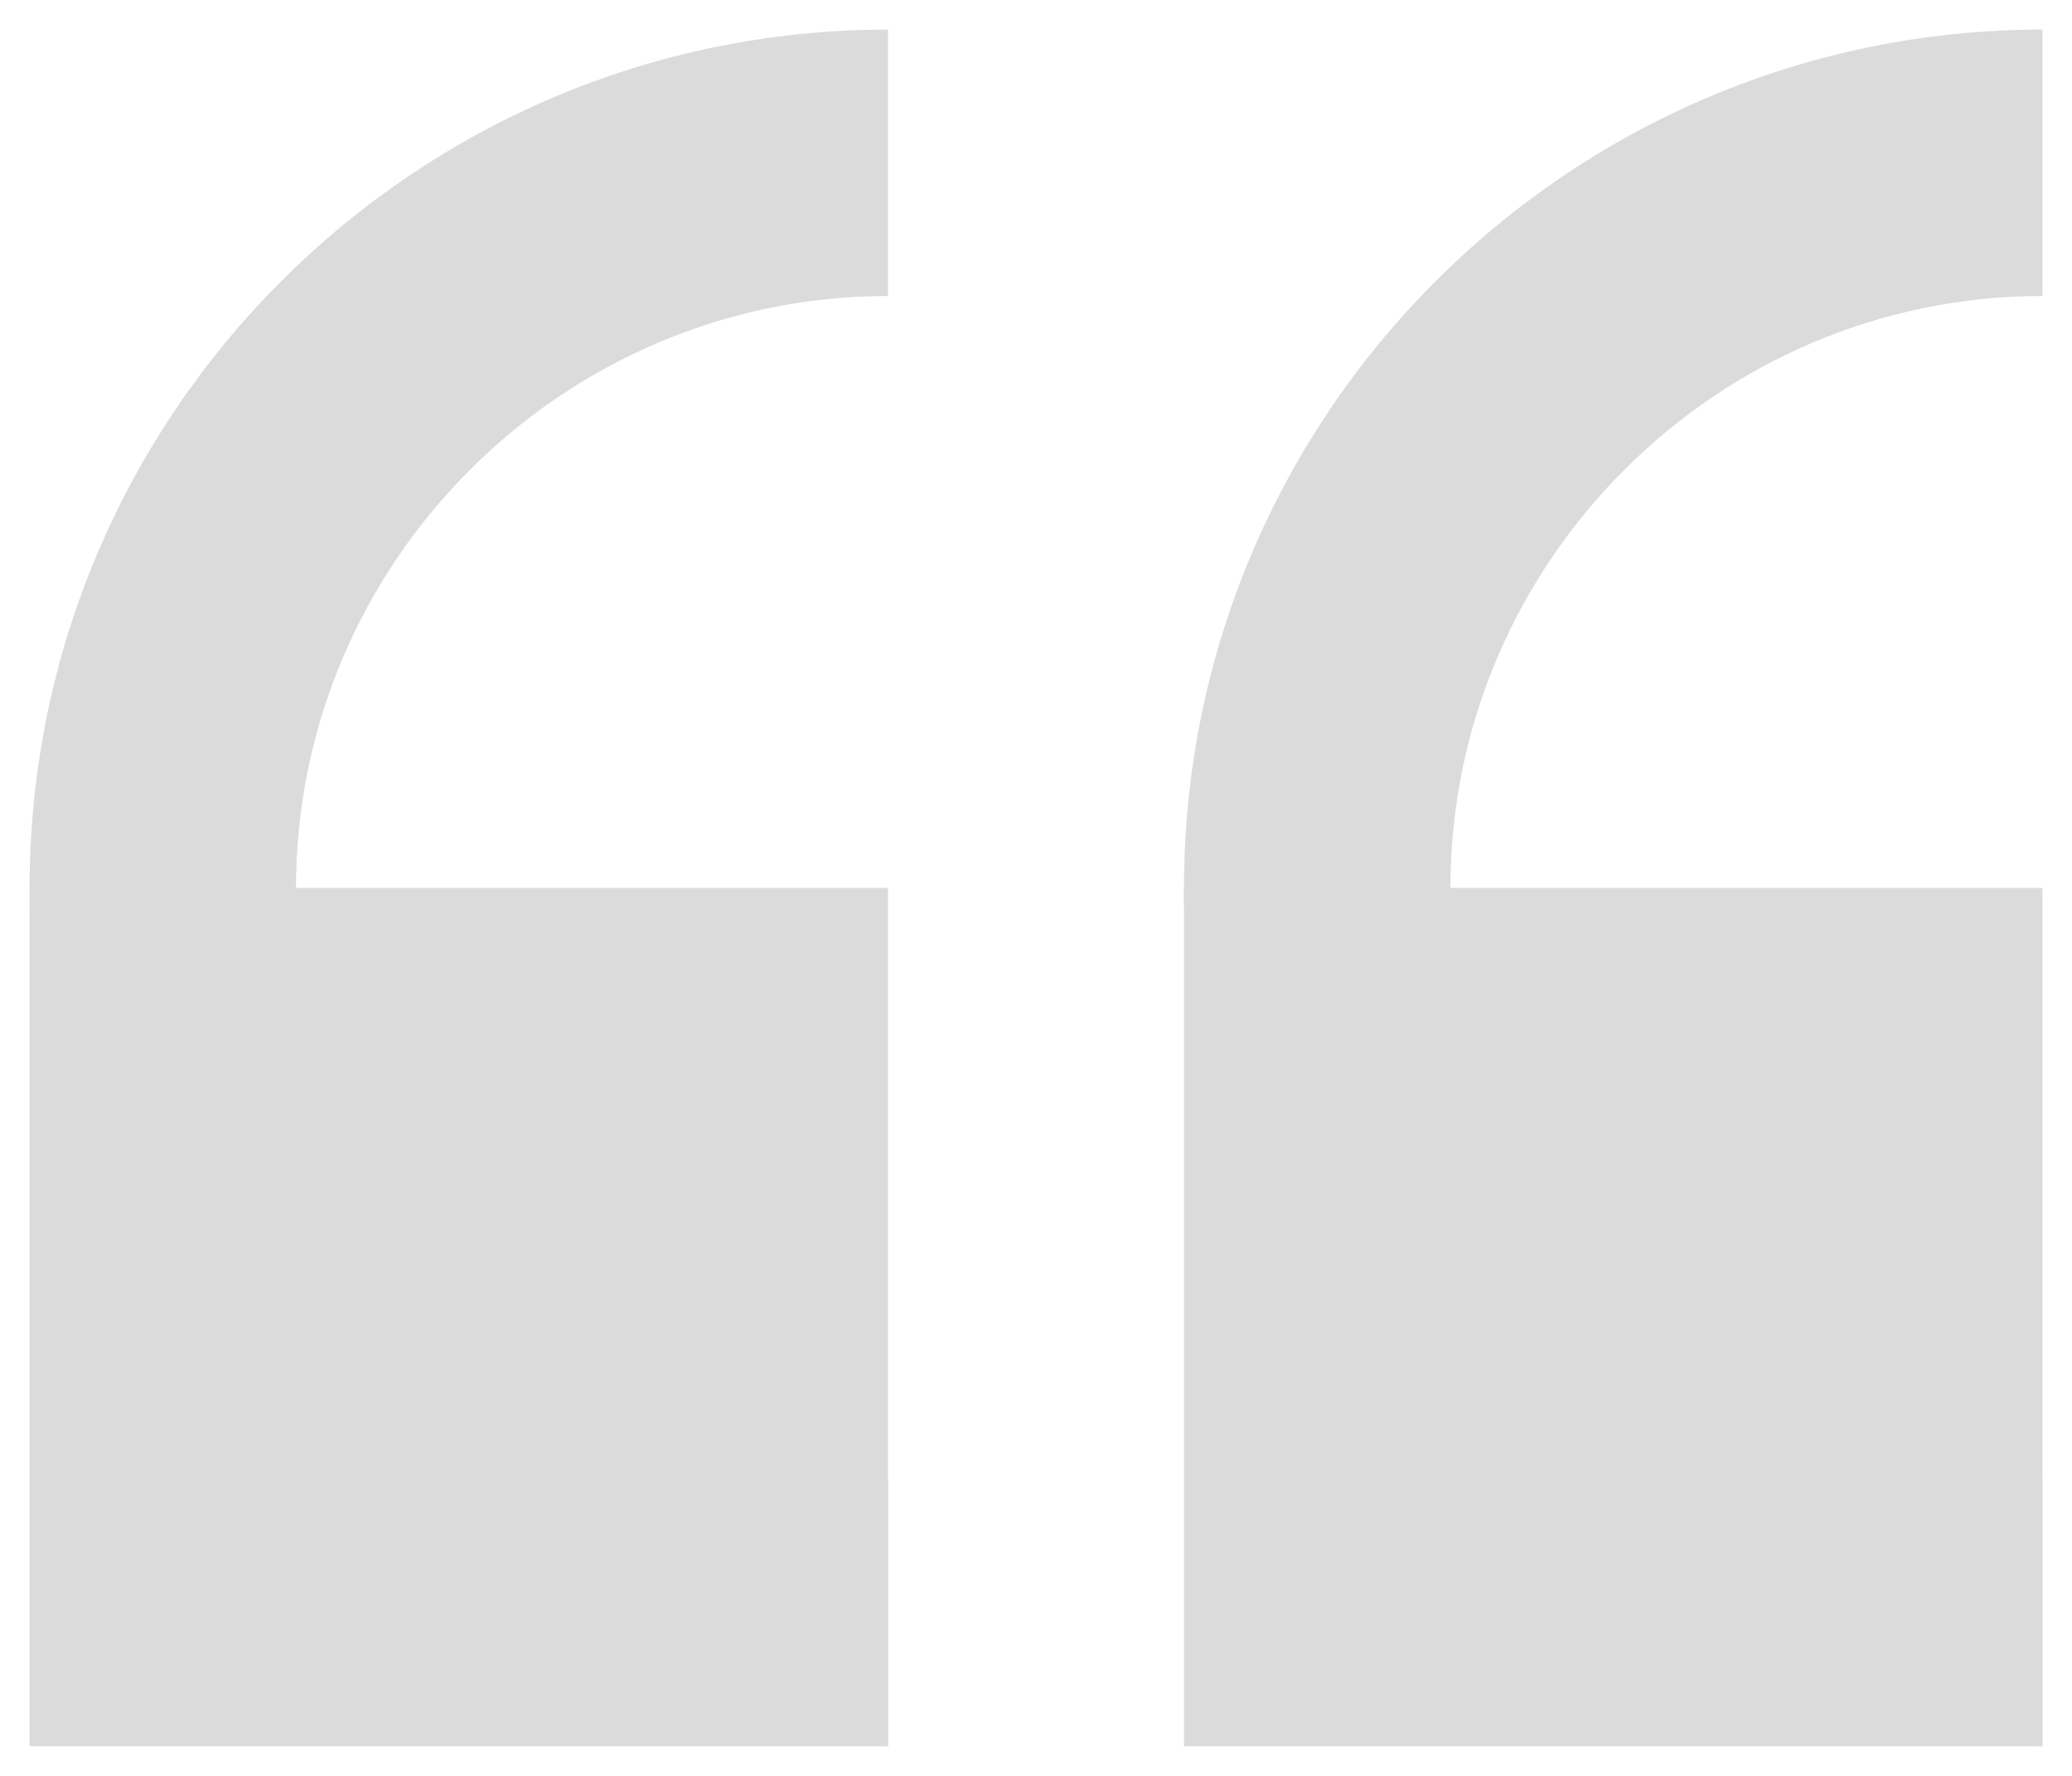 <?xml version="1.0" encoding="UTF-8"?>
<svg xmlns="http://www.w3.org/2000/svg" id="Layer_1" viewBox="0 0 28 24" width="28" height="24" x="0" y="0"><defs><style>.cls-1{fill:#dbdbdb;}.cls-2{fill:none;}</style></defs><rect class="cls-2" x="0" y="0" width="28" height="24"/><rect class="cls-1" x="16" y="12" width="11.6" height="11.6"/><path class="cls-1" d="M27.6,23.6v-3.6c-4.4,0-8-3.6-8-8s3.6-8,8-8V.4c-6.4,0-11.6,5.2-11.6,11.6s5.2,11.6,11.6,11.6Z"/><rect class="cls-1" x=".4" y="12" width="11.6" height="11.6"/><path class="cls-1" d="M12,23.6v-3.6c-4.4,0-8-3.6-8-8s3.6-8,8-8V.4c-6.4,0-11.6,5.2-11.6,11.6s5.2,11.6,11.6,11.6Z"/></svg>
